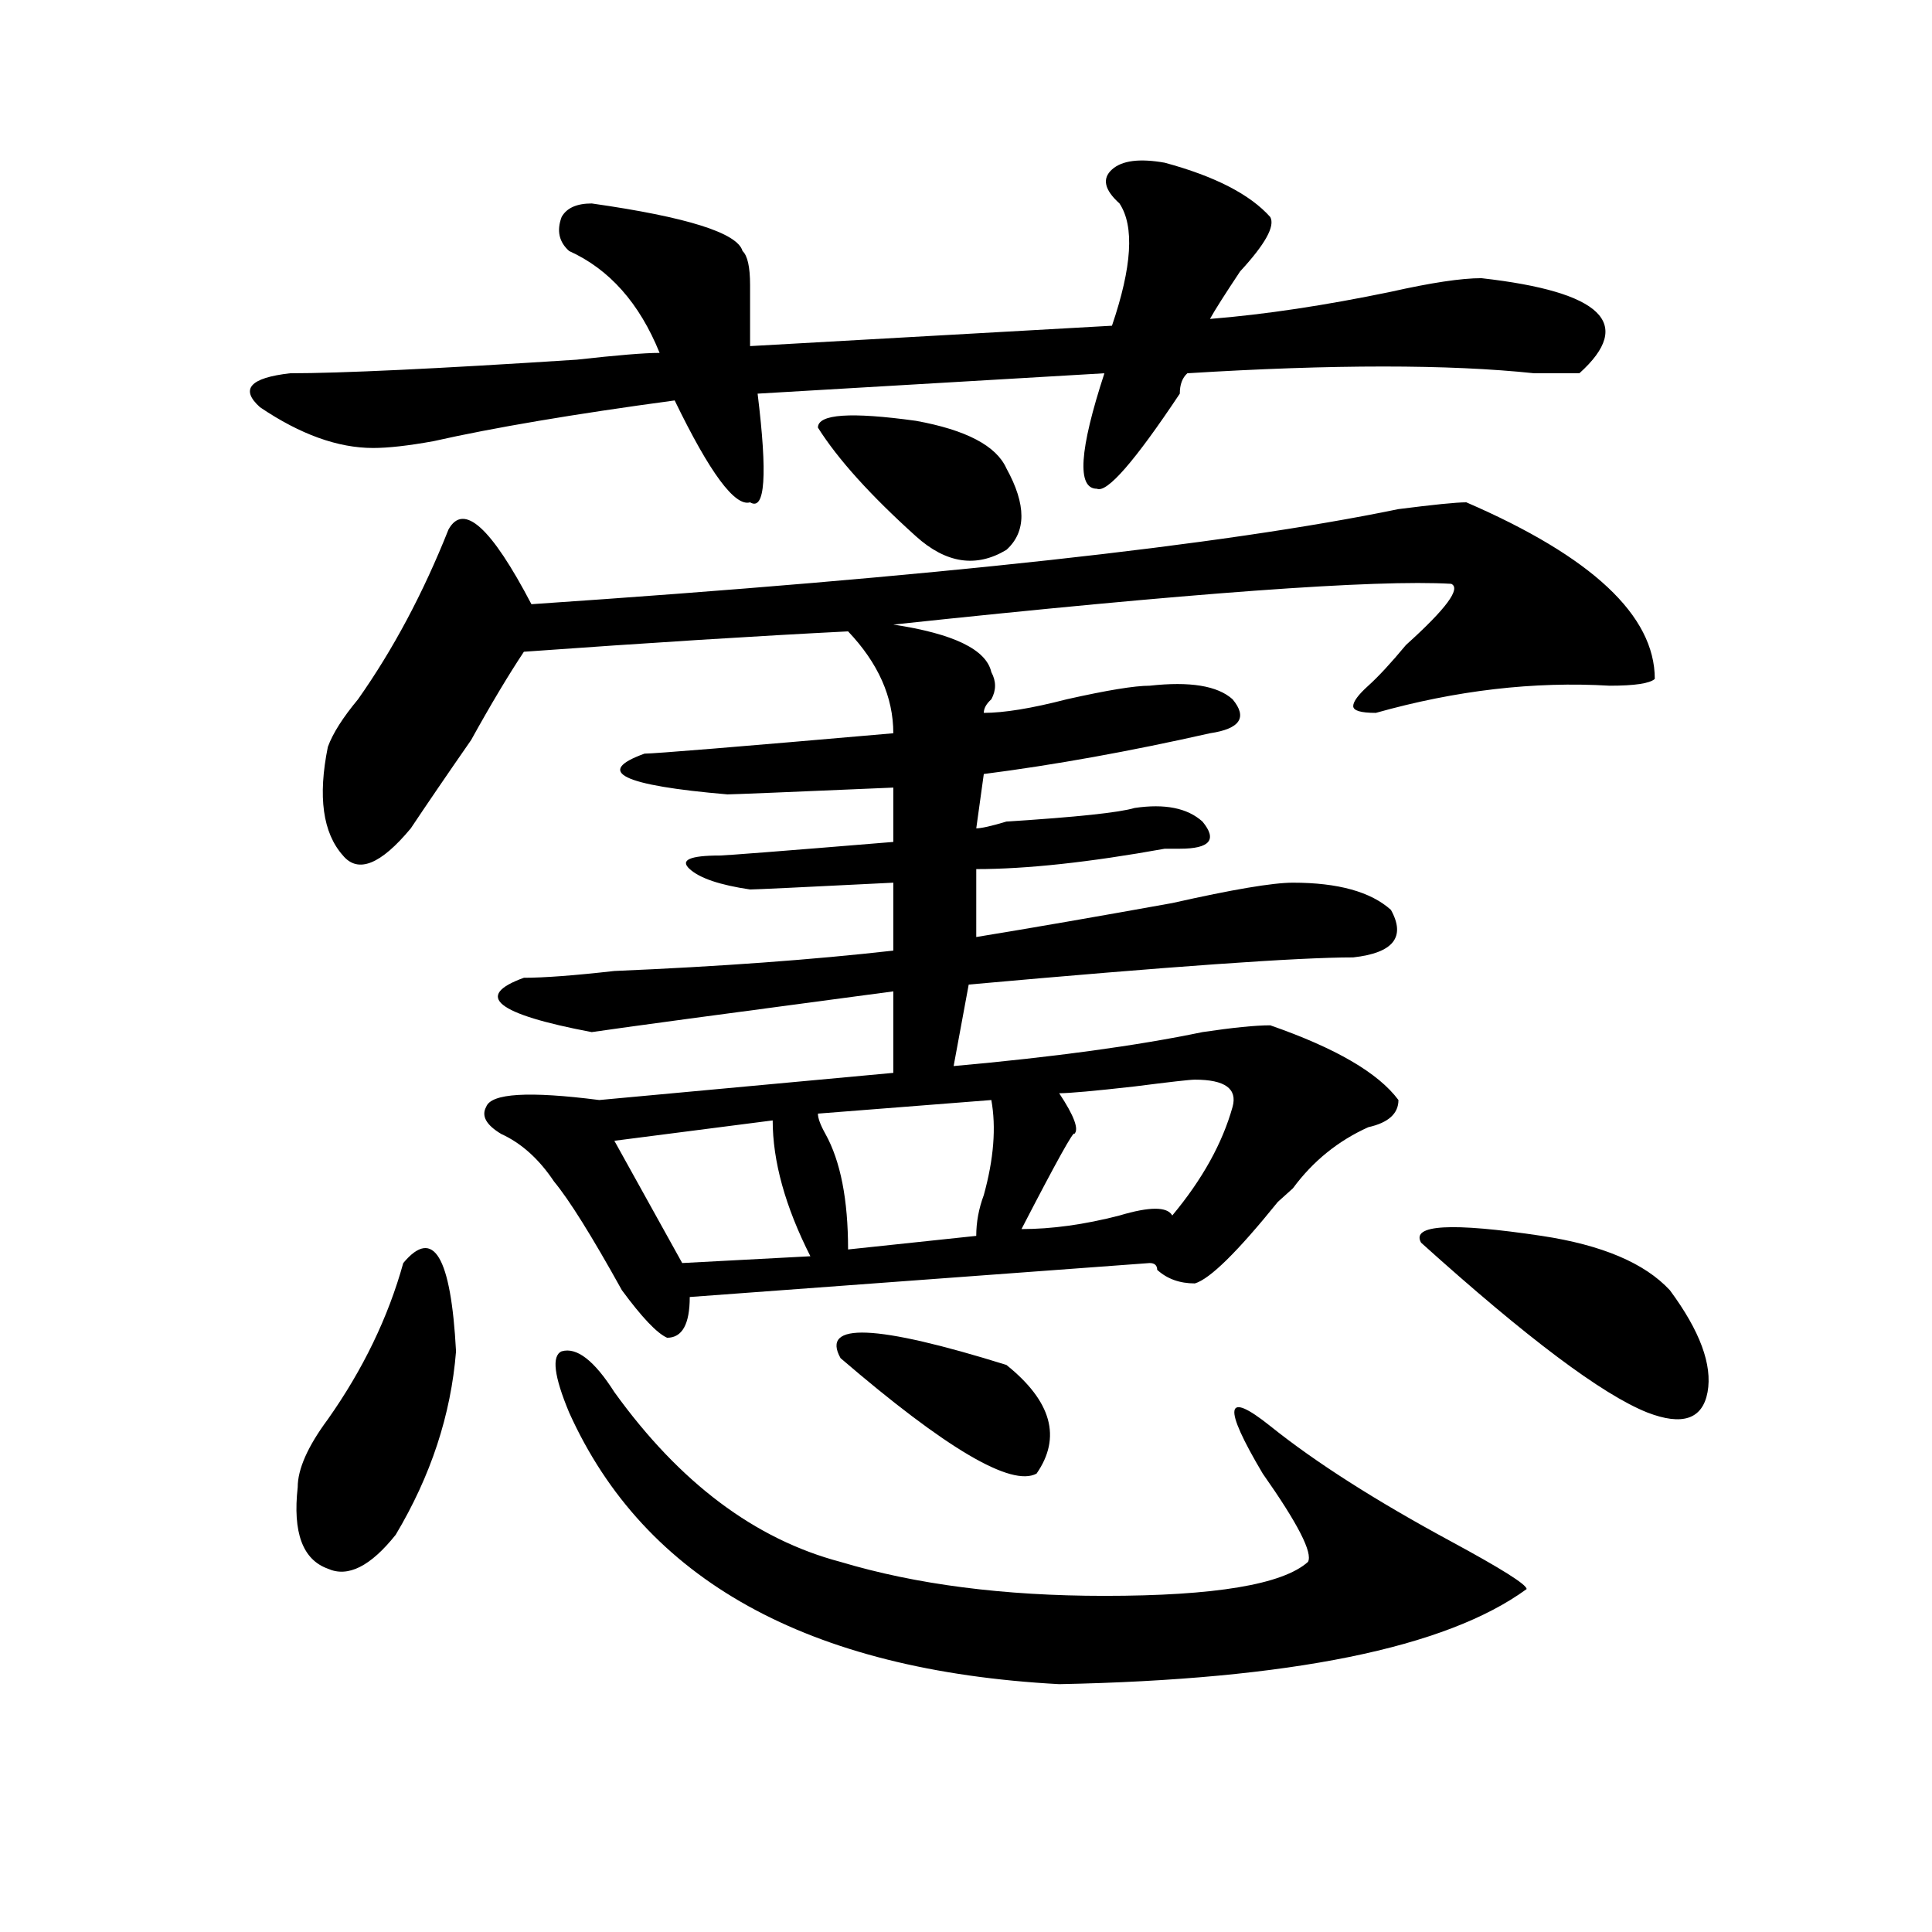 <?xml version="1.0" encoding="utf-8"?>
<!-- Generator: Adobe Illustrator 16.0.0, SVG Export Plug-In . SVG Version: 6.00 Build 0)  -->
<!DOCTYPE svg PUBLIC "-//W3C//DTD SVG 1.1//EN" "http://www.w3.org/Graphics/SVG/1.1/DTD/svg11.dtd">
<svg version="1.1" id="图层_1" xmlns="http://www.w3.org/2000/svg" xmlns:xlink="http://www.w3.org/1999/xlink" x="0px" y="0px"
	 width="1000px" height="1000px" viewBox="0 0 1000 1000" enable-background="new 0 0 1000 1000" xml:space="preserve">
<path d="M602.863,84.219c25.976,7.031,44.206,16.425,54.633,28.125c2.562,4.724-2.622,14.063-15.609,28.125
	c-7.805,11.755-13.048,19.94-15.609,24.609c28.597-2.308,59.815-7.031,93.656-14.063c20.792-4.669,36.401-7.031,46.828-7.031
	c62.438,7.031,79.327,23.456,50.73,49.219c-5.243,0-13.048,0-23.414,0c-44.267-4.669-104.083-4.669-179.508,0
	c-2.622,2.362-3.902,5.878-3.902,10.547c-23.414,35.156-37.743,51.581-42.926,49.219c-10.427,0-9.146-19.886,3.902-59.766
	L392.137,203.75c5.183,42.188,3.902,60.974-3.902,56.25c-7.805,2.362-20.853-15.216-39.023-52.734
	c-52.071,7.031-93.656,14.063-124.875,21.094c-13.048,2.362-23.414,3.516-31.219,3.516c-18.231,0-37.743-7.031-58.535-21.094
	c-10.427-9.339-5.243-15.216,15.609-17.578c25.976,0,75.425-2.308,148.289-7.031c20.792-2.308,35.121-3.516,42.926-3.516
	c-10.427-25.763-26.036-43.341-46.828-52.734c-5.243-4.669-6.524-10.547-3.902-17.578c2.562-4.669,7.805-7.031,15.609-7.031
	c49.39,7.031,75.425,15.271,78.047,24.609c2.562,2.362,3.902,8.239,3.902,17.578c0,11.755,0,22.302,0,31.641l187.313-10.547
	c10.366-30.433,11.707-51.526,3.902-63.281c-7.805-7.031-9.146-12.854-3.902-17.578C580.729,83.065,589.815,81.911,602.863,84.219z
	 M208.727,653.75c15.609-18.731,24.694-3.516,27.316,45.703c-2.622,32.849-13.048,64.489-31.219,94.922
	c-13.048,16.369-24.755,22.247-35.121,17.578c-13.048-4.669-18.231-18.731-15.609-42.188c0-9.339,5.183-21.094,15.609-35.156
	C187.874,708.847,200.922,681.875,208.727,653.75z M438.965,326.797c-46.828,2.362-102.802,5.878-167.801,10.547
	c-7.805,11.755-16.95,26.972-27.316,45.703c-13.048,18.786-23.414,34.003-31.219,45.703c-15.609,18.786-27.316,23.456-35.121,14.063
	c-10.427-11.7-13.048-30.433-7.805-56.25c2.562-7.031,7.805-15.216,15.609-24.609c18.171-25.763,33.78-55.042,46.828-87.891
	c7.805-14.063,22.073-1.153,42.926,38.672c208.104-14.063,357.675-30.433,448.77-49.219c18.171-2.308,29.878-3.516,35.121-3.516
	c64.999,28.125,97.559,58.612,97.559,91.406c-2.622,2.362-10.427,3.516-23.414,3.516c-39.023-2.308-79.388,2.362-120.973,14.063
	c-7.805,0-11.707-1.153-11.707-3.516c0-2.308,2.562-5.823,7.805-10.547c5.183-4.669,11.707-11.7,19.512-21.094
	c20.792-18.731,28.597-29.278,23.414-31.641c-39.023-2.308-135.302,4.724-288.773,21.094c31.219,4.724,48.108,12.909,50.73,24.609
	c2.562,4.724,2.562,9.394,0,14.063c-2.622,2.362-3.902,4.724-3.902,7.031c10.366,0,24.694-2.308,42.926-7.031
	c20.792-4.669,35.121-7.031,42.926-7.031c20.792-2.308,35.121,0,42.926,7.031c7.805,9.394,3.902,15.271-11.707,17.578
	c-41.646,9.394-80.669,16.425-117.07,21.094l-3.902,28.125c2.562,0,7.805-1.153,15.609-3.516c36.401-2.308,58.535-4.669,66.34-7.031
	c15.609-2.308,27.316,0,35.121,7.031c7.805,9.394,3.902,14.063-11.707,14.063h-7.805c-39.023,7.031-71.583,10.547-97.559,10.547V485
	c28.597-4.669,62.438-10.547,101.461-17.578c31.219-7.031,52.011-10.547,62.438-10.547c23.414,0,40.304,4.724,50.73,14.063
	c7.805,14.063,1.28,22.302-19.512,24.609c-28.657,0-94.997,4.724-199.02,14.063l-7.805,42.188
	c52.011-4.669,94.937-10.547,128.777-17.578c15.609-2.308,27.316-3.516,35.121-3.516c33.78,11.755,55.913,24.609,66.34,38.672
	c0,7.031-5.243,11.755-15.609,14.063c-15.609,7.031-28.657,17.578-39.023,31.641l-7.805,7.031
	c-20.853,25.817-35.121,39.88-42.926,42.188c-7.805,0-14.329-2.308-19.512-7.031c0-2.308-1.341-3.516-3.902-3.516l-238.043,17.578
	c0,14.063-3.902,21.094-11.707,21.094c-5.243-2.308-13.048-10.547-23.414-24.609c-15.609-28.125-27.316-46.856-35.121-56.25
	c-7.805-11.7-16.95-19.886-27.316-24.609c-7.805-4.669-10.427-9.339-7.805-14.063c2.562-7.031,22.073-8.185,58.535-3.516
	l152.191-14.063v-42.188c-88.474,11.755-140.484,18.786-156.094,21.094c-49.45-9.339-61.157-18.731-35.121-28.125
	c10.366,0,25.976-1.153,46.828-3.516c54.633-2.308,102.741-5.823,144.387-10.547v-35.156c-46.828,2.362-71.583,3.516-74.145,3.516
	c-15.609-2.308-26.036-5.823-31.219-10.547c-5.243-4.669,0-7.031,15.609-7.031c2.562,0,32.499-2.308,89.754-7.031v-28.125
	c-54.633,2.362-83.29,3.516-85.852,3.516c-54.633-4.669-68.962-11.7-42.926-21.094c5.183,0,48.108-3.516,128.777-10.547
	C462.379,360.8,454.574,343.222,438.965,326.797z M317.992,720.547c33.78,46.911,72.804,76.19,117.07,87.891
	c39.023,11.7,84.511,17.578,136.582,17.578c57.194,0,92.315-5.878,105.363-17.578c2.562-4.669-5.243-19.886-23.414-45.703
	c-20.853-35.156-19.512-43.341,3.902-24.609c23.414,18.786,54.633,38.672,93.656,59.766c25.976,14.063,39.023,22.247,39.023,24.609
	c-41.646,30.432-122.313,46.856-241.945,49.219c-130.118-7.031-214.629-53.943-253.652-140.625
	c-7.805-18.731-9.146-29.278-3.902-31.641C298.48,697.146,307.565,704.177,317.992,720.547z M399.941,579.922l-81.949,10.547
	l35.121,63.281l66.34-3.516C406.405,624.472,399.941,601.016,399.941,579.922z M423.355,221.328c0-7.031,16.89-8.185,50.73-3.516
	c25.976,4.724,41.585,12.909,46.828,24.609c10.366,18.786,10.366,32.849,0,42.188c-15.609,9.394-31.219,7.031-46.828-7.031
	C450.672,256.484,433.722,237.753,423.355,221.328z M513.109,569.375l-89.754,7.031c0,2.362,1.28,5.878,3.902,10.547
	c7.805,14.063,11.707,34.003,11.707,59.766l66.34-7.031c0-7.031,1.28-14.063,3.902-21.094
	C514.39,599.862,515.671,583.438,513.109,569.375z M435.063,702.969c-10.427-18.731,18.171-17.578,85.852,3.516
	c23.414,18.786,28.597,37.519,15.609,56.25C523.476,769.766,489.695,749.88,435.063,702.969z M618.473,558.828
	c-2.622,0-13.048,1.208-31.219,3.516c-20.853,2.362-33.841,3.516-39.023,3.516c7.805,11.755,10.366,18.786,7.805,21.094
	c0-2.308-9.146,14.063-27.316,49.219c15.609,0,32.499-2.308,50.73-7.031c15.609-4.669,24.694-4.669,27.316,0
	c15.609-18.731,25.976-37.464,31.219-56.25C640.546,563.552,634.082,558.828,618.473,558.828z M735.543,643.203
	c-5.243-9.339,15.609-10.547,62.438-3.516c31.219,4.724,53.292,14.063,66.34,28.125c15.609,21.094,22.073,38.672,19.512,52.734
	c-2.622,14.063-13.048,17.578-31.219,10.547C829.199,721.755,790.176,692.422,735.543,643.203z"/>
</svg>
